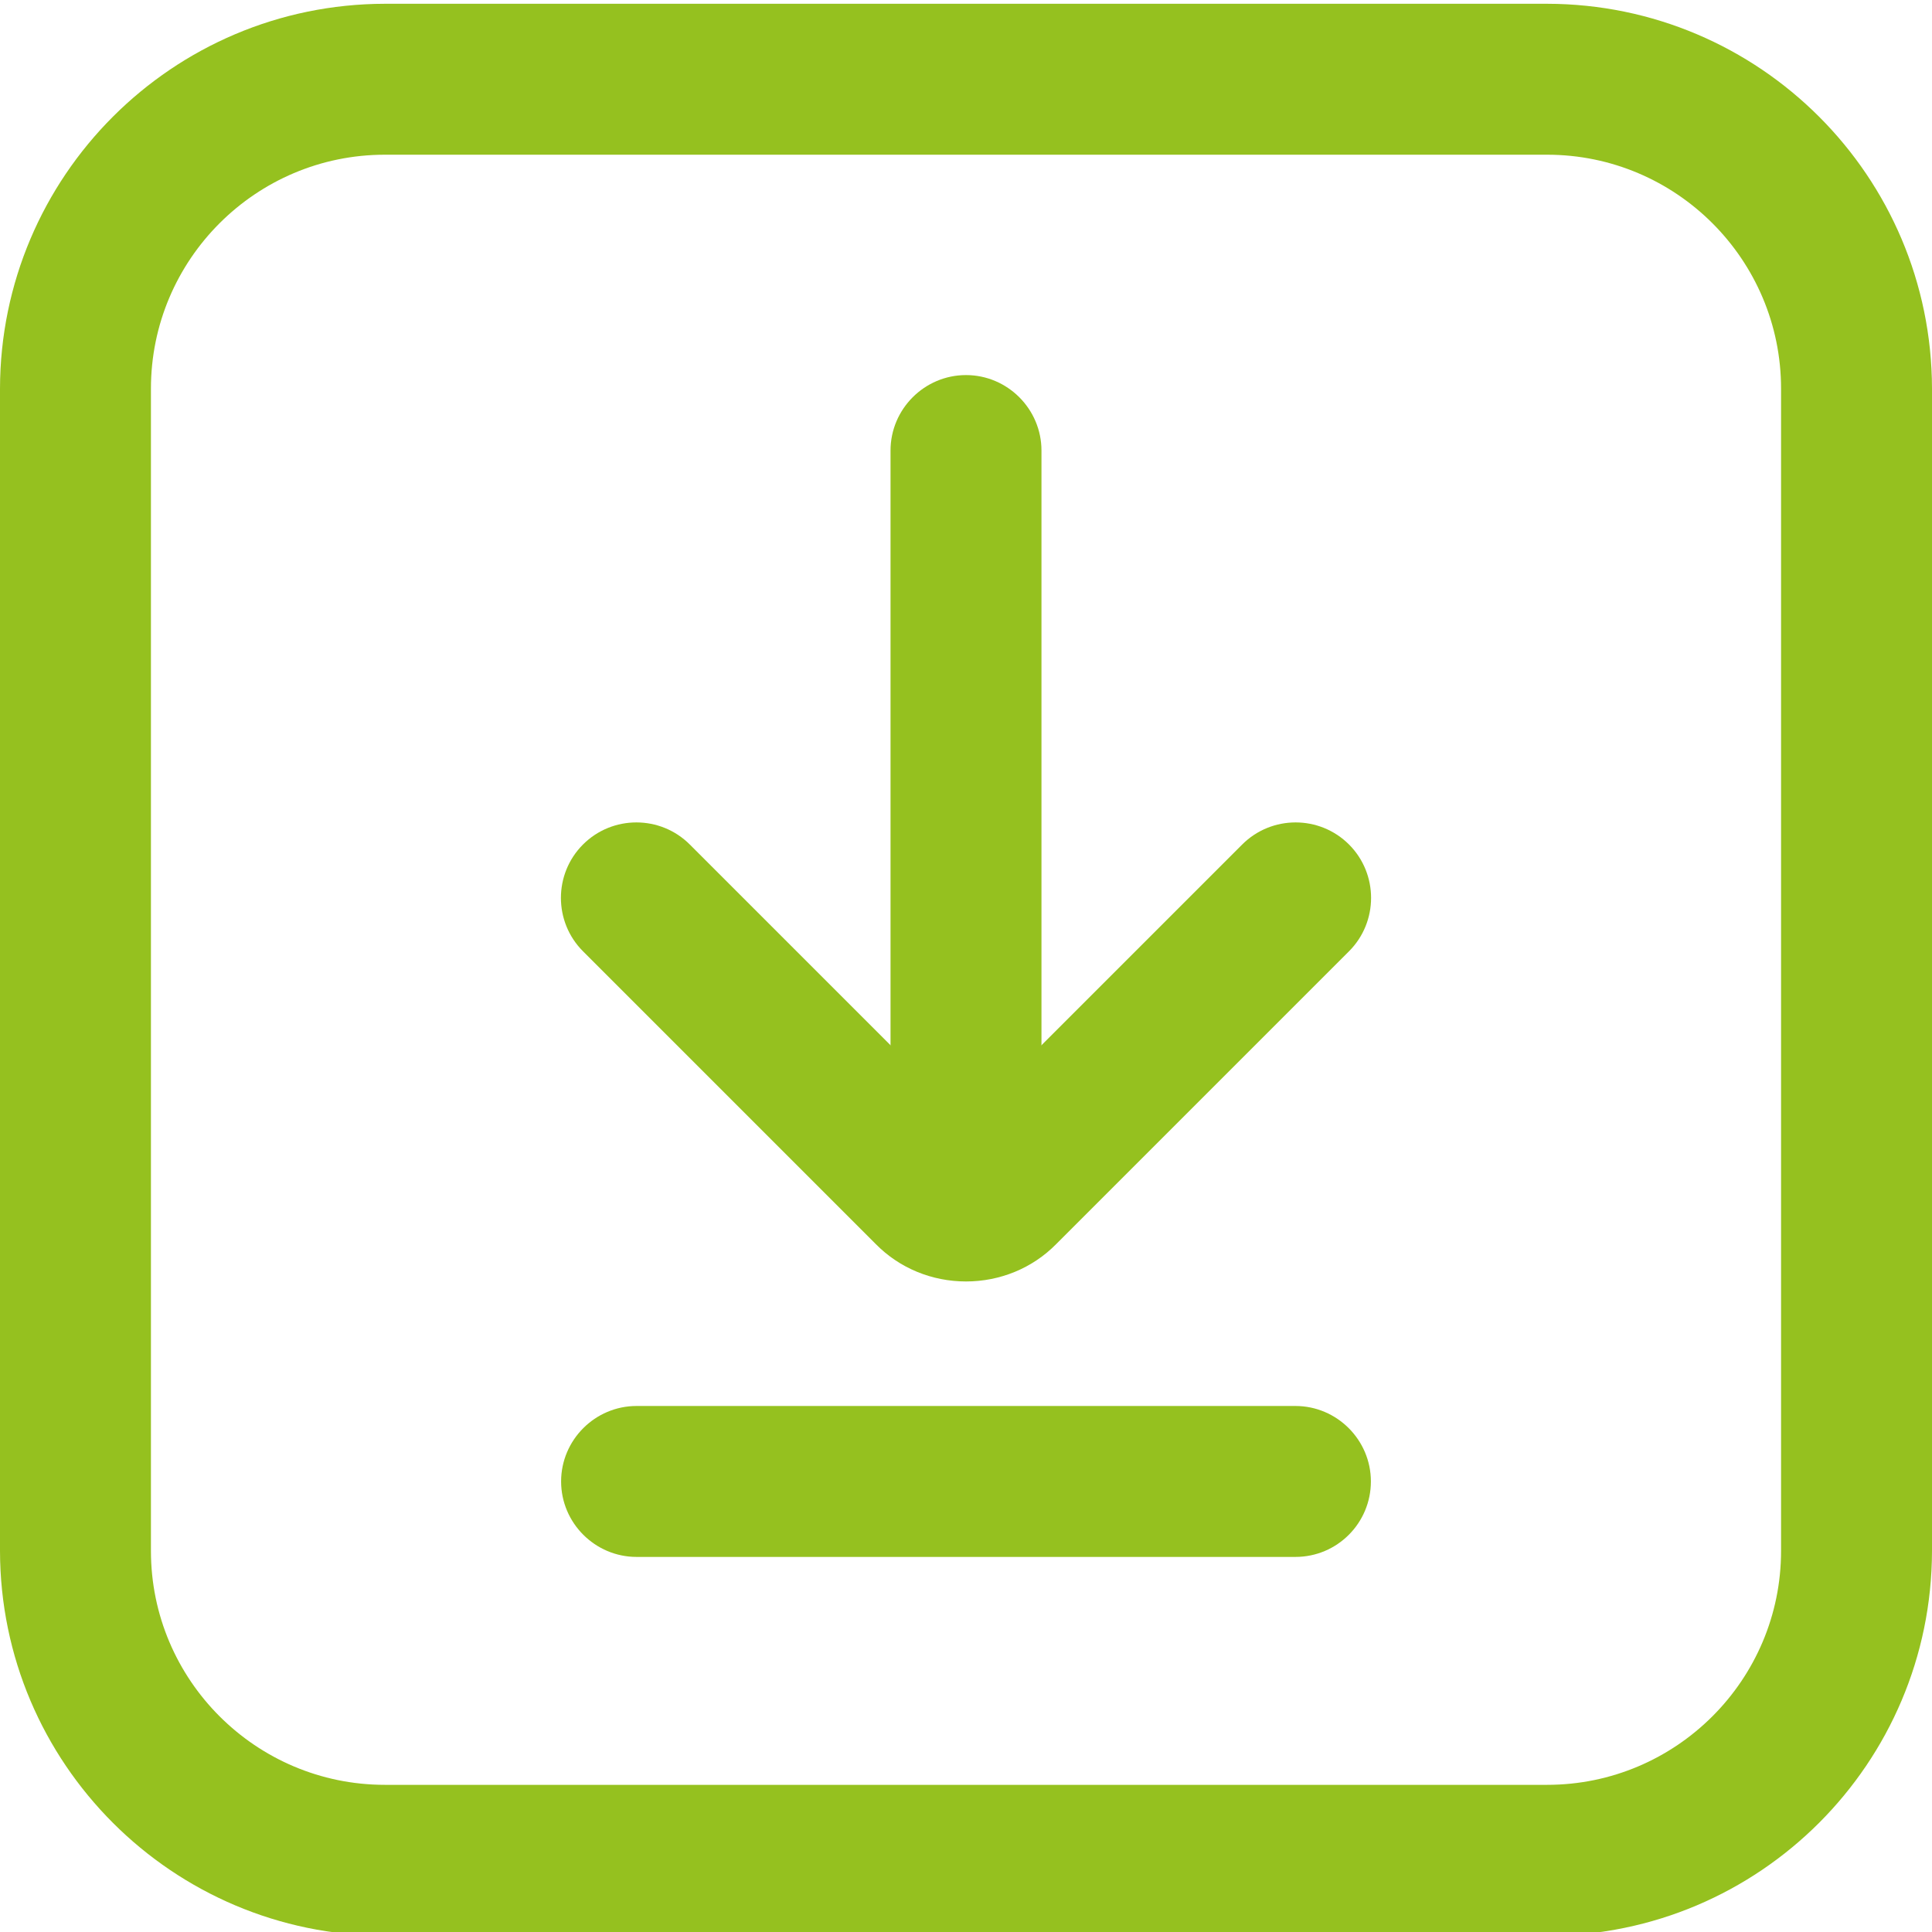 <?xml version="1.0" encoding="utf-8"?>
<svg version="1.1" id="Calque_1" xmlns="http://www.w3.org/2000/svg" xmlns:xlink="http://www.w3.org/1999/xlink" x="0px" y="0px"
	 viewBox="0 0 512 512" style="enable-background:new 0 0 512 512;" xml:space="preserve">
	<style type="text/css">.st0{fill:#95c11f;}</style>
	<g>
		<g>
			<path class="st0" d="M410,513H102C45.7,512.9,0.1,467.3,0,411V103C0.1,46.7,45.7,1.1,102,1h308c56.3,0.1,101.9,45.7,102,102v308
			C511.9,467.3,466.3,512.9,410,513z M102,41c-34.2,0-62,27.8-62,62v308c0,34.2,27.8,62,62,62h308c34.2,0,62-27.8,62-62V103
			c0-34.2-27.8-62-62-62H102z"/>
			<path class="st0" d="M256,325.4c-11,0-20-9-20-20V119.4c0-11,9-20,20-20c11,0,20,9,20,20v185.9C276,316.4,267,325.4,256,325.4z"/>
			<path class="st0" d="M256,339.6c-9,0-17.6-3.5-23.9-9.9l-77.6-77.6c-7.8-7.8-7.8-20.5,0-28.3c7.8-7.8,20.5-7.8,28.3,0l73.2,73.2
			l73.2-73.2c7.8-7.8,20.5-7.8,28.3,0s7.8,20.5,0,28.3l0,0l-77.6,77.6C273.6,336.1,265,339.6,256,339.6L256,339.6z M343.3,412.6
			H168.7c-11,0-20-9-20-20s9-20,20-20h174.6c11,0,20,9,20,20S354.4,412.6,343.3,412.6z"/>
		</g>
	</g>
</svg>
